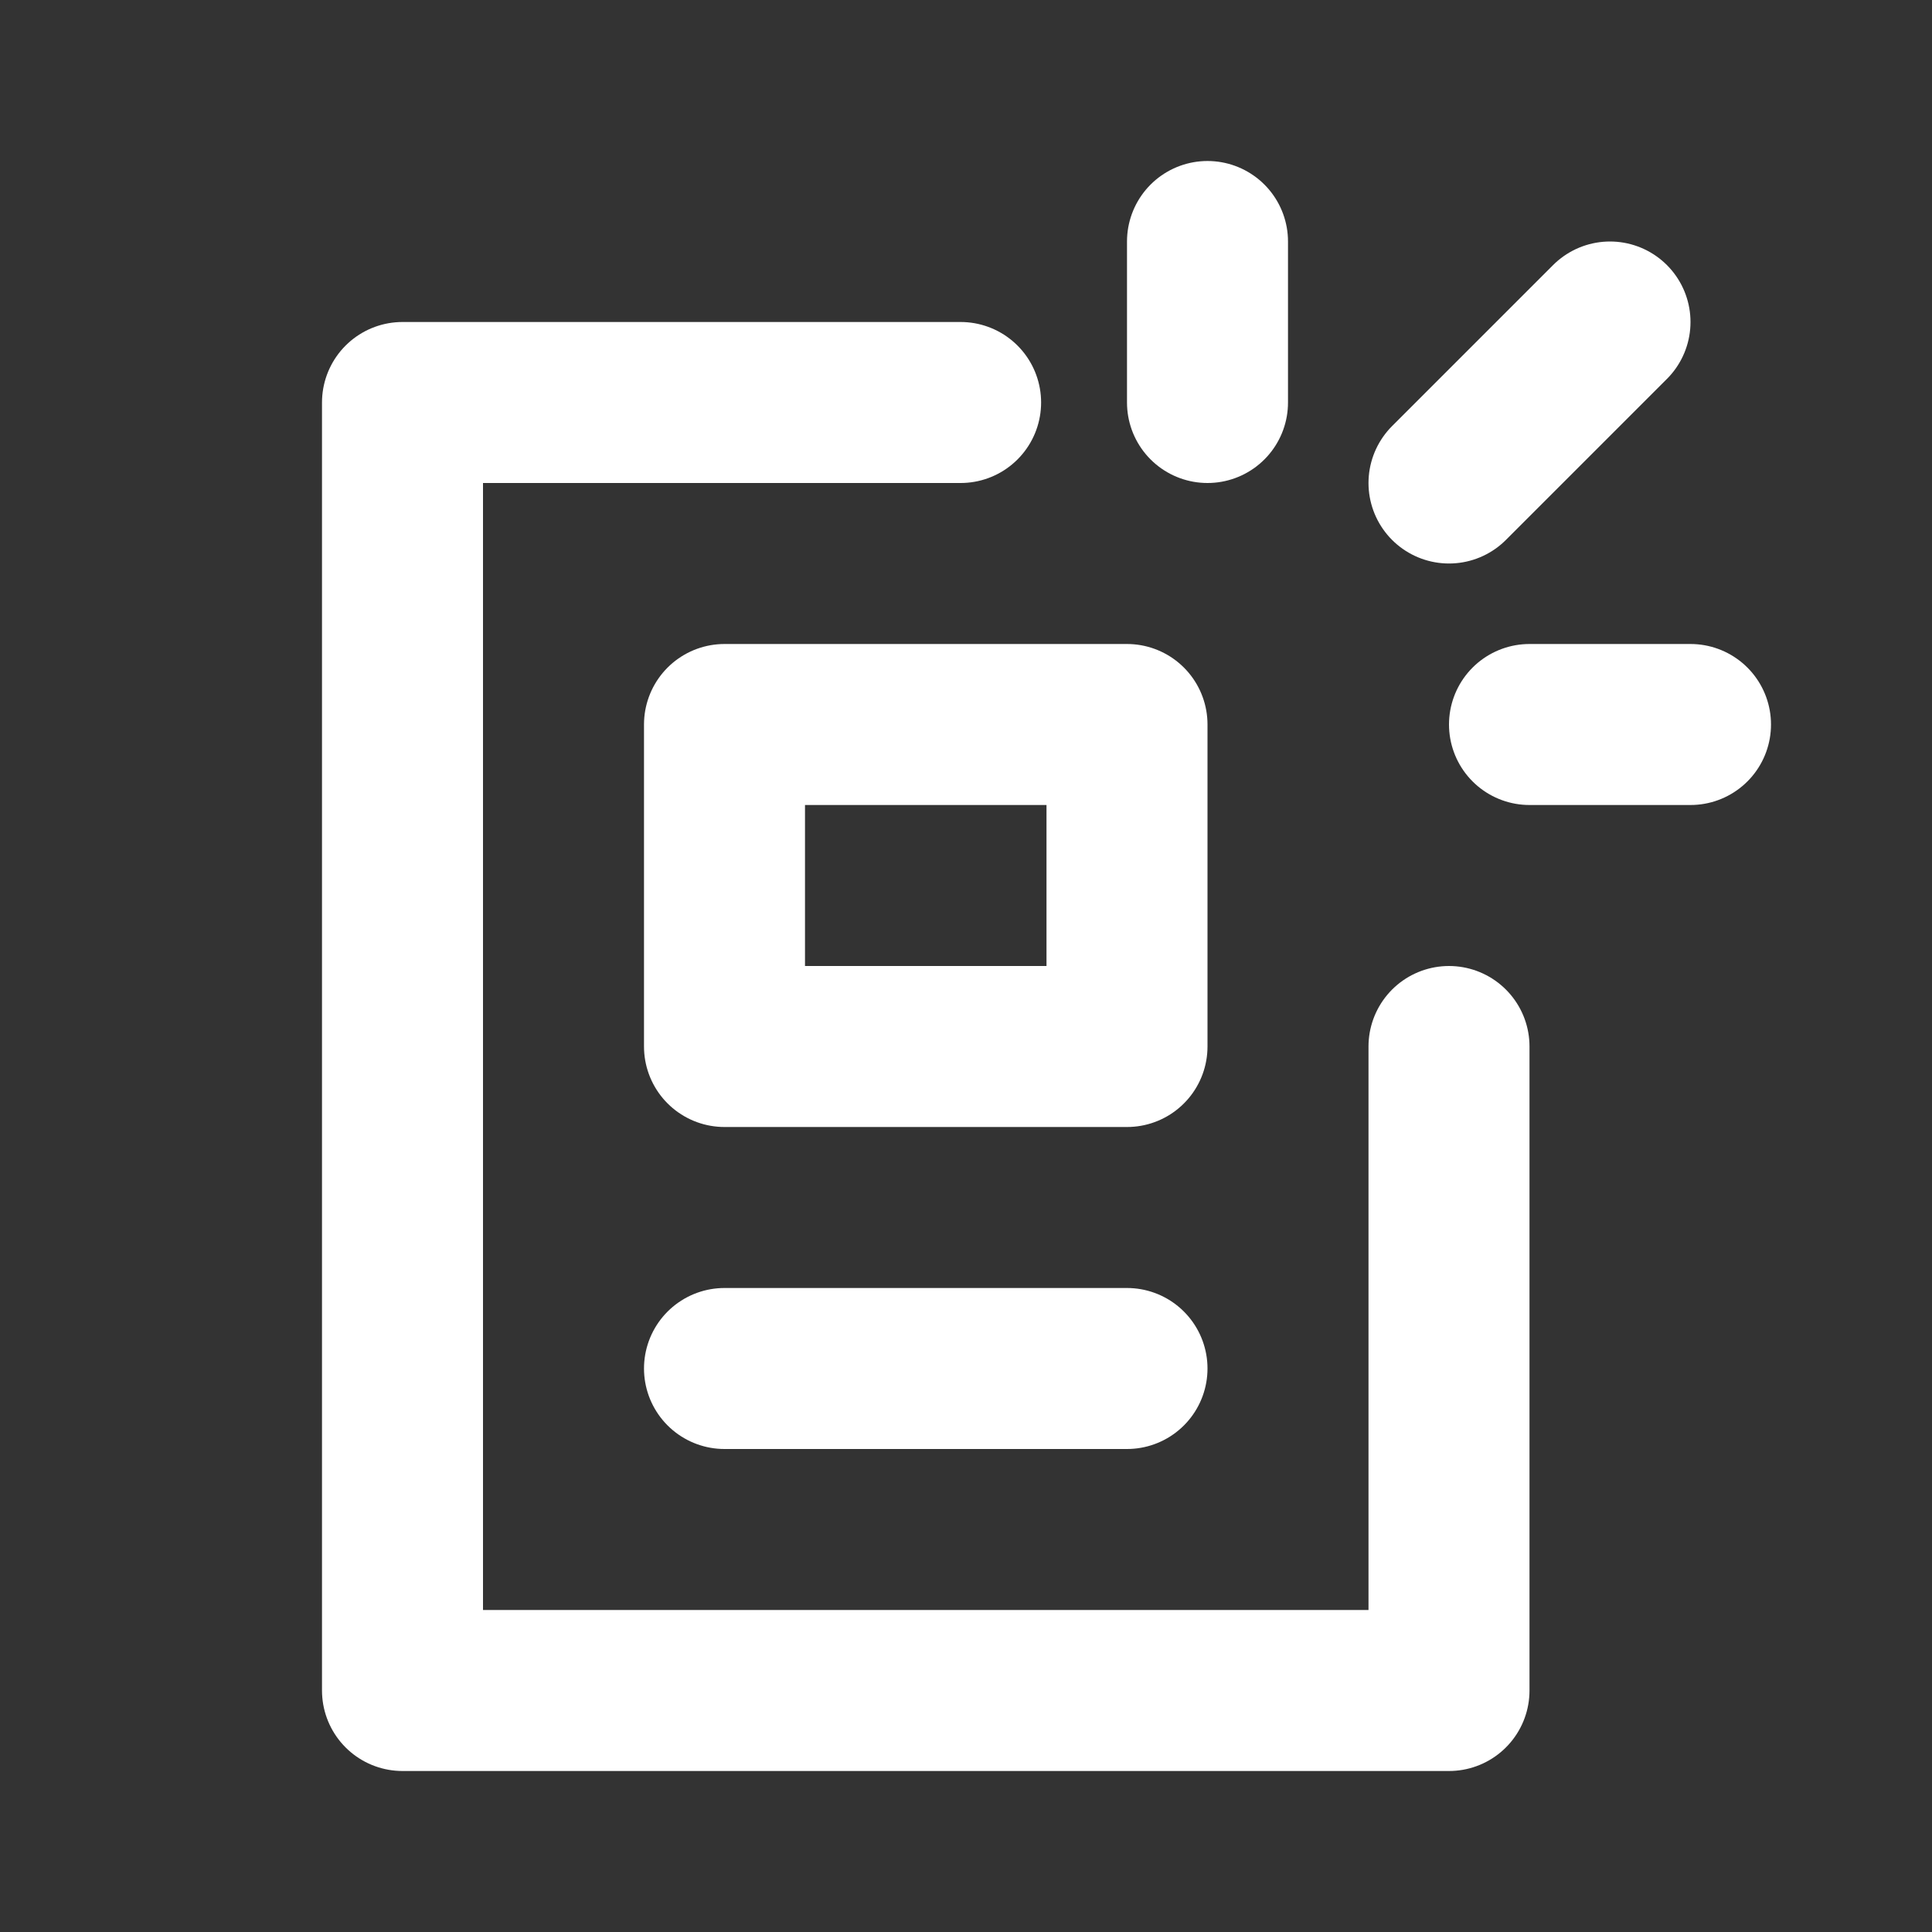 <svg width="24" height="24" viewBox="0 0 24 24" fill="none" xmlns="http://www.w3.org/2000/svg">
<rect x="0" y="0" width="24" height="24" fill="#333333" stroke="none"/>
<g id="Frame">
<path id="Vector" d="M11.933 5H5V21H18V13" stroke="white" stroke-width="2" stroke-linecap="round" stroke-linejoin="round"/>
<path id="Vector_2" d="M14 17H9" stroke="white" stroke-width="2" stroke-linecap="round" stroke-linejoin="round"/>
<path id="Vector_3" d="M9 13H14V9H9V13Z" stroke="white" stroke-width="2" stroke-linecap="round" stroke-linejoin="round"/>
<path id="Vector_4" d="M15 5V3" stroke="white" stroke-width="2" stroke-linecap="round" stroke-linejoin="round"/>
<path id="Vector_5" d="M18 6L20 4" stroke="white" stroke-width="2" stroke-linecap="round" stroke-linejoin="round"/>
<path id="Vector_6" d="M19 9H21" stroke="white" stroke-width="2" stroke-linecap="round" stroke-linejoin="round"/>
</g>
</svg>
